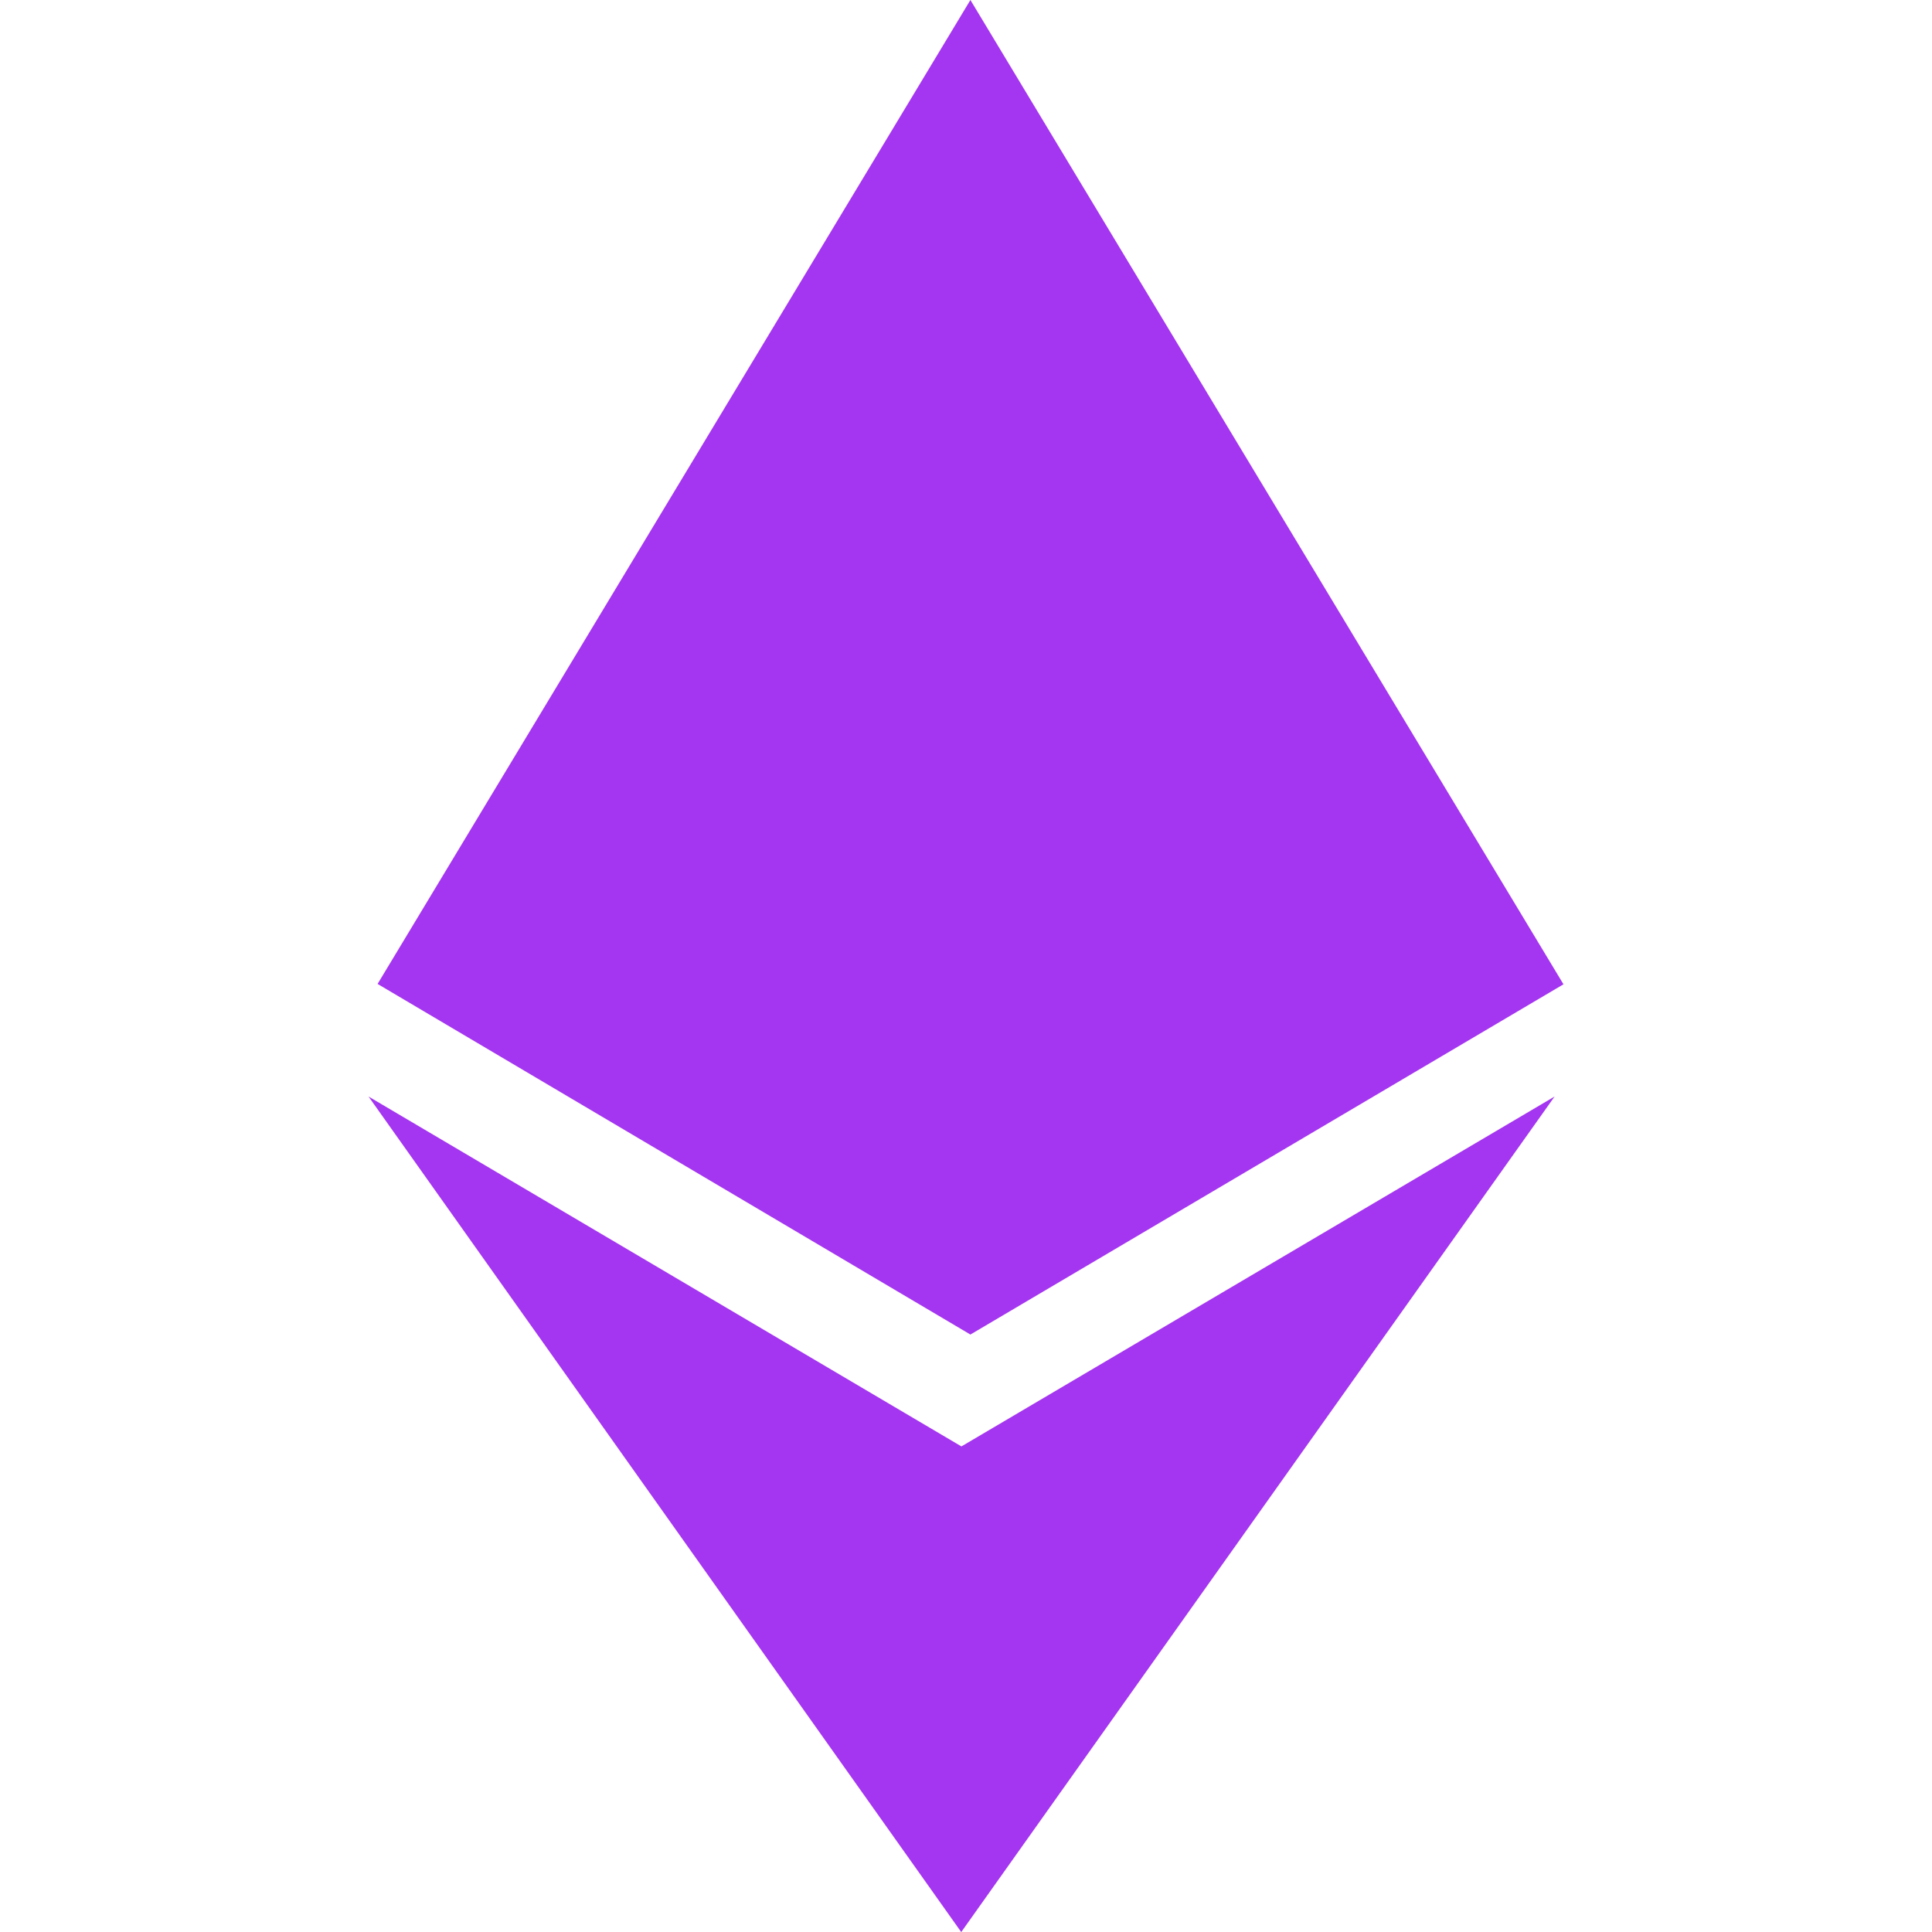 <svg xmlns="http://www.w3.org/2000/svg" width="800" height="800" fill="#a435f0" viewBox="0 0 32 32"><path d="m15.927 23.959-9.823-5.797 9.817 13.839 9.828-13.839-9.828 5.797zM16.073 0 6.254 16.297l9.819 5.807 9.823-5.801z"/></svg>